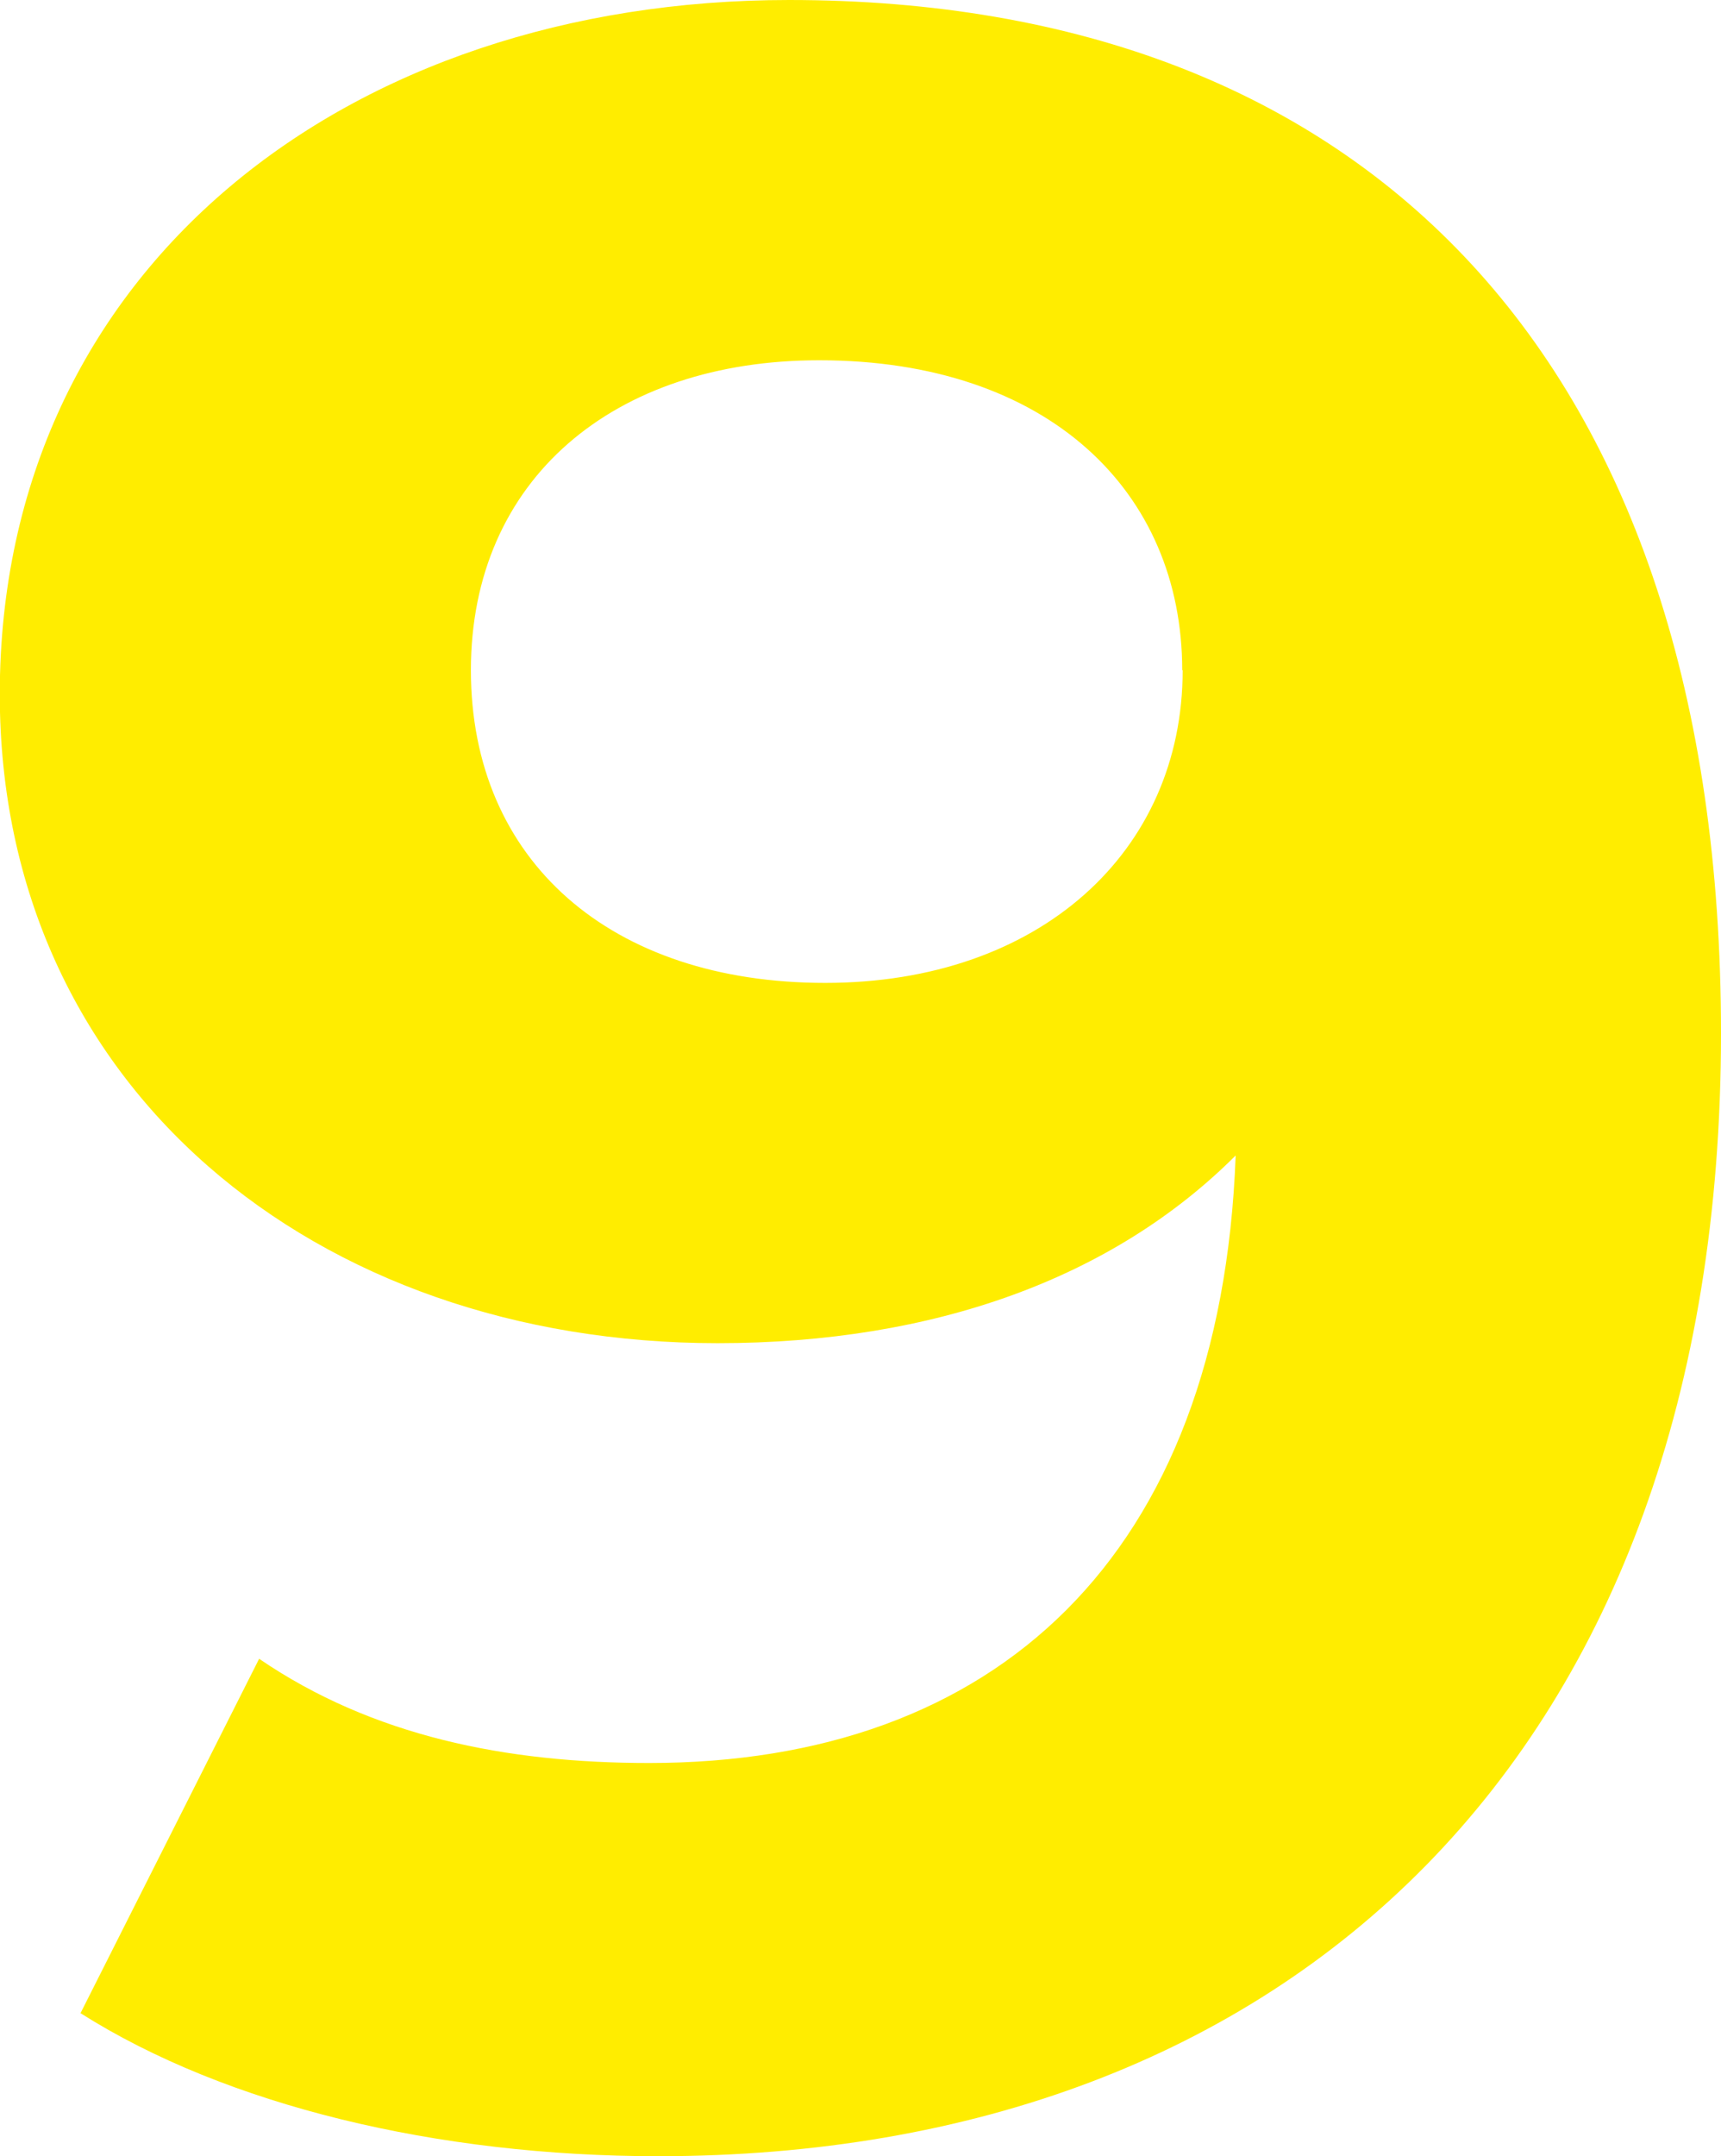 <?xml version="1.0" encoding="UTF-8"?> <svg xmlns="http://www.w3.org/2000/svg" id="Capa_2" data-name="Capa 2" viewBox="0 0 76.31 95.58"><defs><style> .cls-1 { isolation: isolate; } .cls-2 { fill: #ffed00; stroke-width: 0px; } </style></defs><g id="Capa_2-2" data-name="Capa 2"><g id="Capa_2-2" data-name="Capa 2-2"><g class="cls-1"><path class="cls-2" d="M76.31,45.81c0,31.95-19.14,49.77-47.13,49.77-9.77,0-19.14-2.24-25.61-6.34l7.92-15.71c5.02,3.43,10.95,4.62,17.29,4.62,15.32,0,25.35-9.11,26.01-26.93-5.41,5.41-13.33,8.32-22.97,8.32-17.83,0-31.83-11.35-31.83-28.77C0,11.88,15.44,0,34.99,0c25.61,0,41.32,15.98,41.32,45.81ZM52.42,29.71c0-7.92-5.94-13.74-16.1-13.74-9.11,0-15.44,5.28-15.44,13.74s6.21,13.86,15.71,13.86,15.85-5.81,15.85-13.86h0Z"></path></g></g></g></svg> 